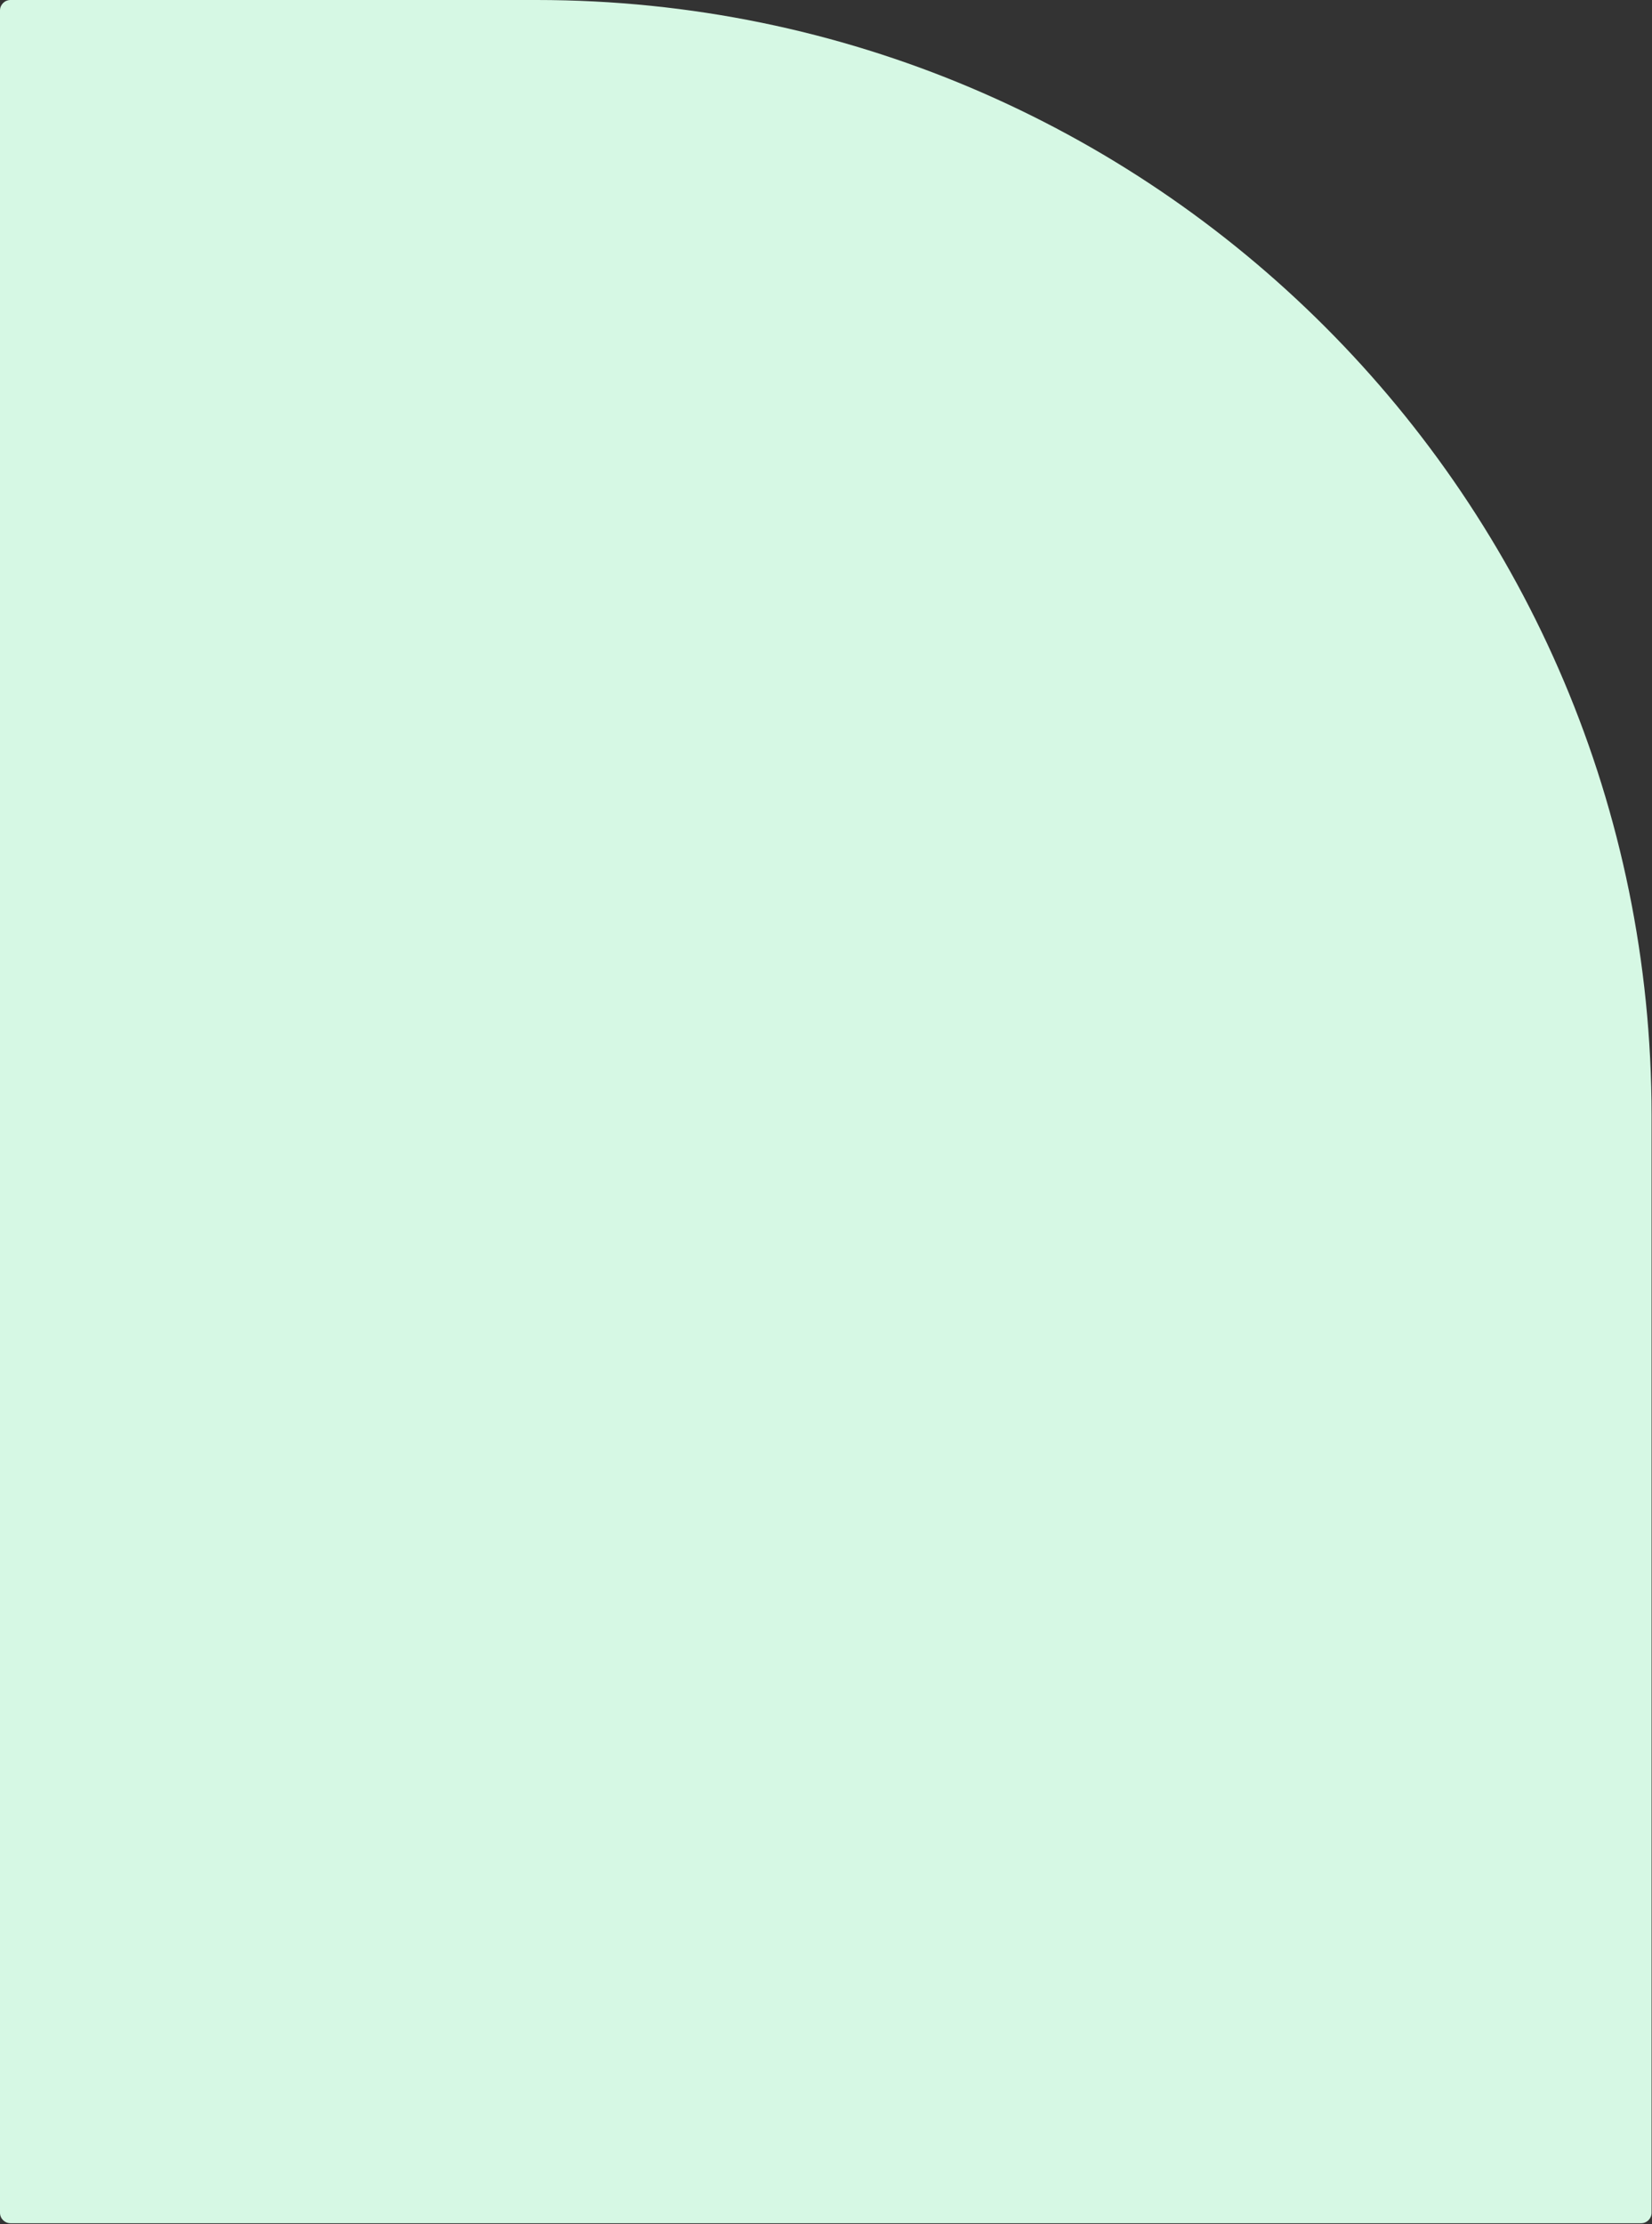 <svg width="1785" height="2402" viewBox="0 0 1785 2402" fill="none" xmlns="http://www.w3.org/2000/svg">
<rect x="0" y="0" width="1785" height="2402" fill="#333333" stroke="none"/>
<g clip-path="url(#clip0_7147_551)">
<path d="M0 11.31C0 5.06 5.07 0 11.31 0H579.76C1245.14 0 1784.54 539.4 1784.54 1204.78V2389.76C1784.54 2396.01 1779.48 2401.07 1773.23 2401.07H11.31C5.06 2401.07 0 2396 0 2389.76V11.31Z" fill="#D6F8E4"/>
</g>
<defs>
<clipPath id="clip0_7147_551">
<rect width="1784.55" height="2401.08" fill="white"/>
</clipPath>
</defs>
</svg>
